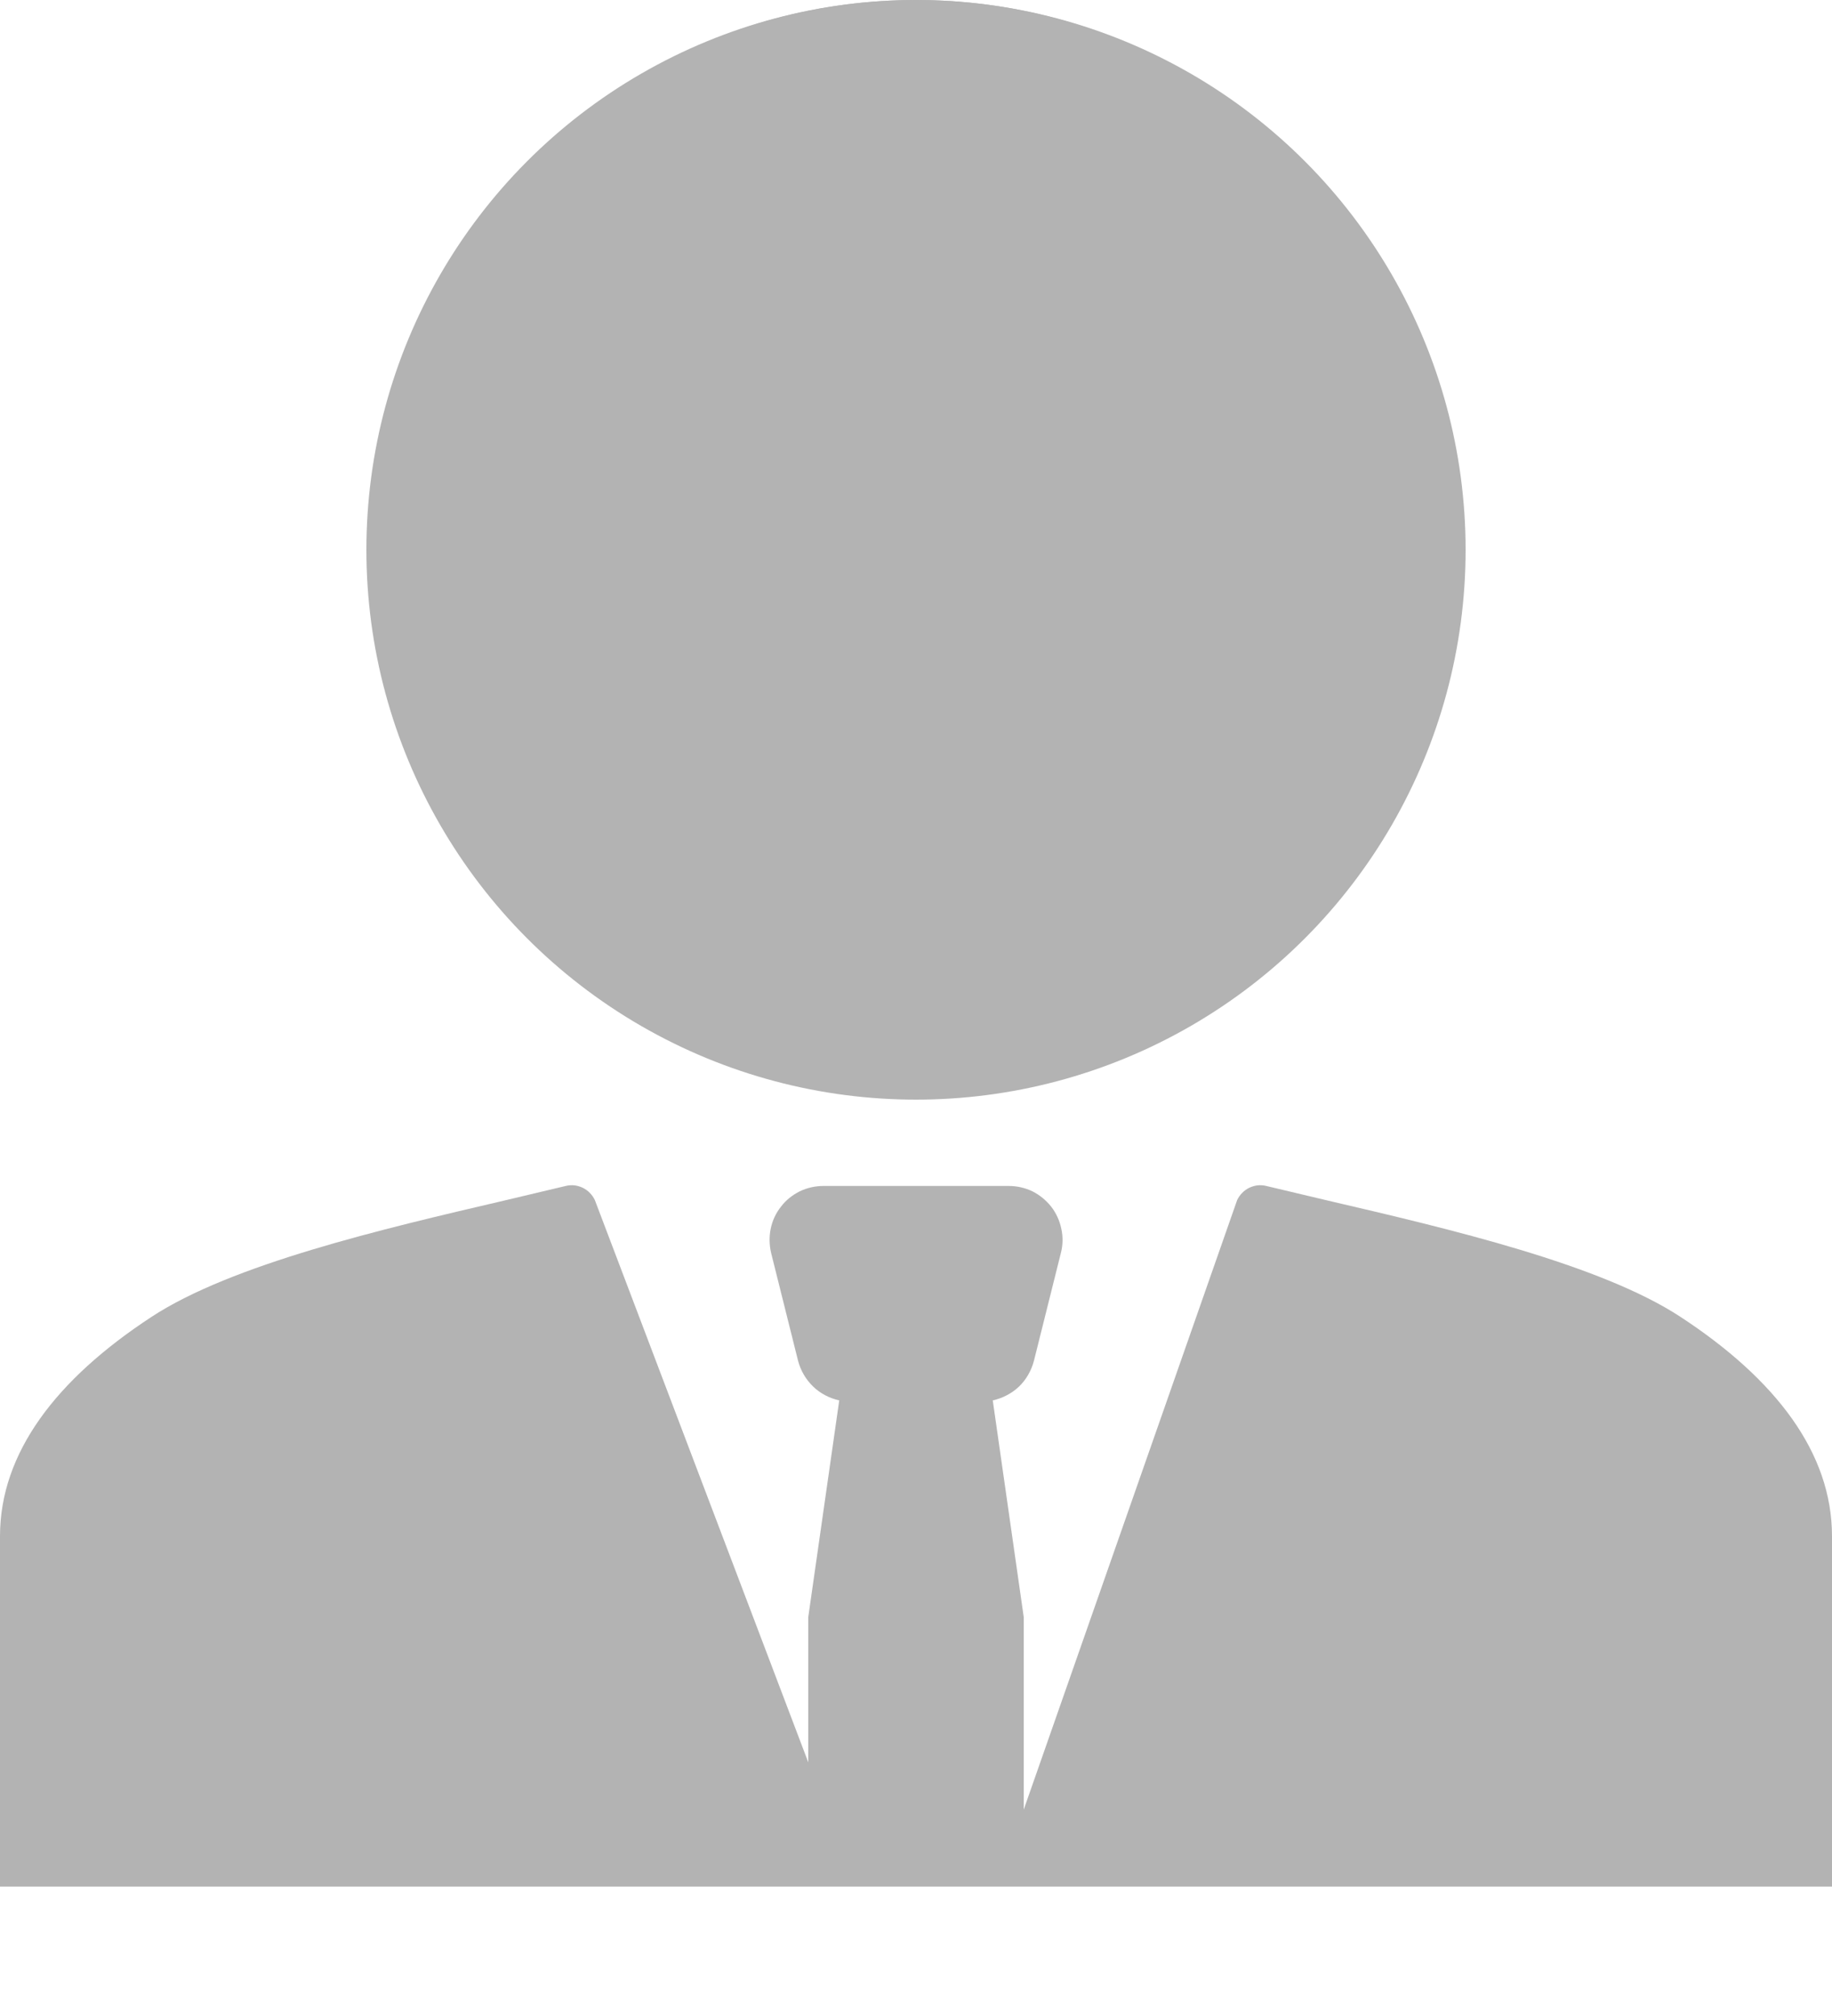 <?xml version="1.0" encoding="UTF-8"?> <svg xmlns="http://www.w3.org/2000/svg" width="10" height="11" viewBox="0 0 10 11" fill="none"> <path fill-rule="evenodd" clip-rule="evenodd" d="M7.941 2.941C7.941 4.566 6.624 5.882 5 5.882C3.375 5.882 2.059 4.566 2.059 2.941C2.059 1.317 3.375 0 5 0C6.624 0 7.941 1.317 7.941 2.941ZM7.353 2.941C7.353 3.565 7.105 4.164 6.664 4.605C6.222 5.046 5.624 5.294 5 5.294C4.376 5.294 3.777 5.046 3.336 4.605C2.895 4.164 2.647 3.565 2.647 2.941C2.647 2.317 2.895 1.719 3.336 1.277C3.777 0.836 4.376 0.588 5 0.588C5.624 0.588 6.222 0.836 6.664 1.277C7.105 1.719 7.353 2.317 7.353 2.941Z" fill="#B3B3B3"></path> <path d="M6.912 6.471C6.88 6.463 6.848 6.467 6.819 6.481C6.79 6.495 6.767 6.519 6.753 6.548L5.588 9.874V8.823L5.419 7.641C5.473 7.629 5.523 7.603 5.563 7.565C5.602 7.527 5.63 7.478 5.644 7.424L5.791 6.836C5.802 6.793 5.803 6.748 5.793 6.704C5.784 6.66 5.765 6.619 5.738 6.584C5.71 6.549 5.675 6.52 5.635 6.5C5.595 6.481 5.551 6.471 5.506 6.471H4.495C4.45 6.471 4.406 6.481 4.366 6.5C4.326 6.52 4.29 6.548 4.263 6.584C4.235 6.619 4.216 6.66 4.207 6.704C4.198 6.747 4.199 6.793 4.209 6.836L4.356 7.424C4.37 7.478 4.398 7.526 4.438 7.565C4.477 7.603 4.527 7.629 4.581 7.641L4.412 8.823V9.616L3.247 6.548C3.233 6.519 3.21 6.495 3.181 6.481C3.152 6.467 3.12 6.463 3.088 6.471C2.976 6.498 2.863 6.524 2.751 6.551C2.085 6.706 1.263 6.899 0.826 7.186C0.307 7.526 0 7.927 0 8.382V10.294H10V8.382C10 7.927 9.693 7.526 9.174 7.186C8.737 6.899 7.915 6.706 7.249 6.551C7.131 6.523 7.017 6.496 6.912 6.471Z" fill="#B3B3B3"></path> <circle cx="5" cy="3" r="3" fill="#B3B3B3"></circle> </svg> 